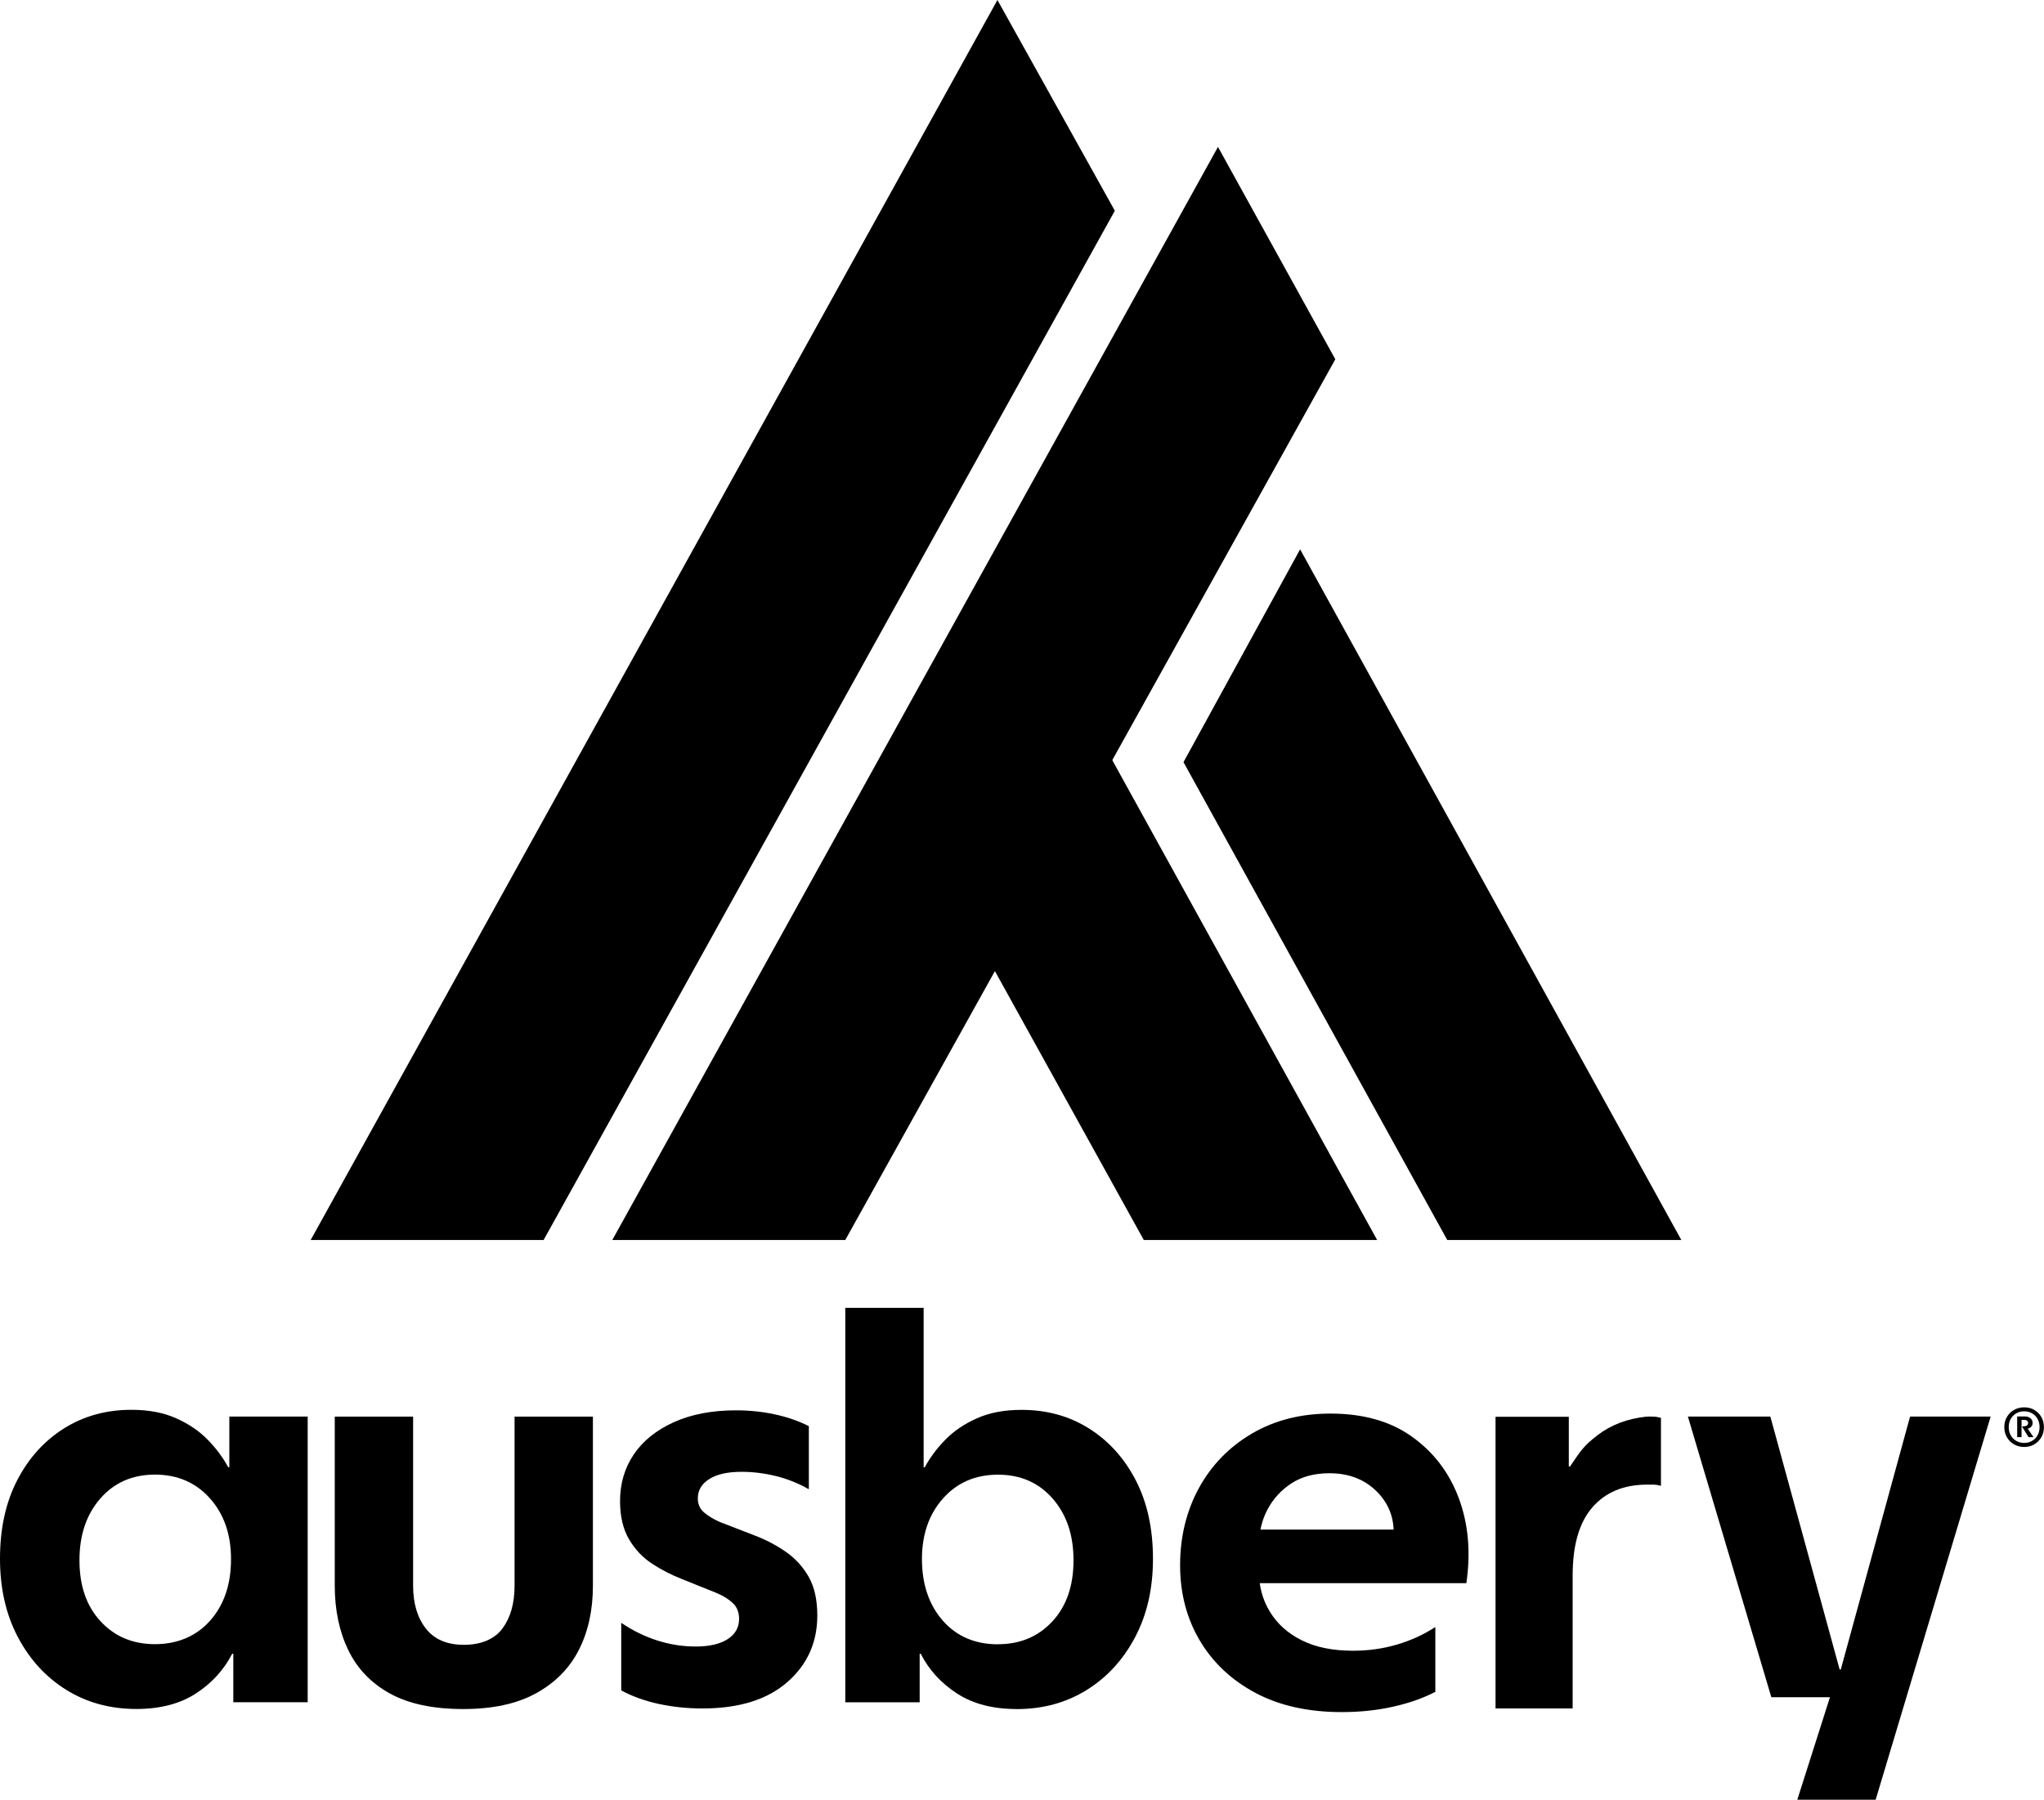 <?xml version="1.0" encoding="UTF-8"?>
<svg id="Ebene_1" data-name="Ebene 1" xmlns="http://www.w3.org/2000/svg" viewBox="0 0 314.09 276.61">
  <g>
    <path d="M71.19,262.67c-4.62,0-8.37-.79-11.26-2.38-2.89-1.59-5.02-3.81-6.41-6.67-1.38-2.86-2.08-6.16-2.08-9.91v-25.98h12.04v25.98c0,2.71.65,4.91,1.95,6.58s3.25,2.51,5.85,2.51,4.69-.84,5.93-2.51c1.24-1.67,1.86-3.87,1.86-6.58v-25.98h12.04v25.98c0,3.75-.72,7.04-2.16,9.87-1.44,2.83-3.64,5.05-6.58,6.67-2.95,1.62-6.67,2.42-11.17,2.42Z"/>
    <path d="M104.72,242.66c-1.5-.58-2.99-1.34-4.46-2.29-1.47-.95-2.67-2.21-3.59-3.77-.92-1.56-1.39-3.52-1.39-5.89,0-2.71.71-5.11,2.12-7.19,1.41-2.08,3.46-3.72,6.15-4.94,2.68-1.21,5.87-1.82,9.57-1.82,2.02,0,3.98.2,5.89.61,1.9.4,3.67,1.01,5.28,1.82v9.7c-1.62-.92-3.31-1.6-5.07-2.03-1.76-.43-3.51-.65-5.24-.65-2.19,0-3.87.38-5.02,1.13-1.16.75-1.73,1.73-1.73,2.94,0,.93.33,1.66,1,2.21.66.55,1.46,1.03,2.38,1.43l5.37,2.08c1.67.63,3.25,1.46,4.72,2.47,1.47,1.01,2.65,2.29,3.55,3.85.89,1.56,1.34,3.55,1.34,5.97,0,4.16-1.55,7.58-4.63,10.26-3.09,2.69-7.43,4.03-13.03,4.03-2.31,0-4.53-.23-6.67-.69-2.14-.46-4.07-1.15-5.8-2.08v-10.39c1.79,1.21,3.65,2.12,5.59,2.73,1.93.61,3.88.91,5.85.91,2.08,0,3.71-.37,4.89-1.12,1.18-.75,1.78-1.79,1.78-3.12,0-1.04-.33-1.86-1-2.47-.66-.61-1.49-1.11-2.47-1.52l-5.37-2.16Z"/>
    <path d="M156.21,262.67c-3.64,0-6.68-.79-9.14-2.38-2.45-1.59-4.32-3.62-5.58-6.11h-.17v7.45h-11.43v-60.62h12.04v24.51h.17c.81-1.5,1.86-2.91,3.16-4.24,1.3-1.33,2.91-2.43,4.85-3.29,1.93-.87,4.23-1.3,6.88-1.3,3.87,0,7.32.95,10.35,2.86,3.03,1.91,5.43,4.56,7.19,7.97,1.76,3.41,2.64,7.42,2.64,12.04s-.91,8.57-2.73,12.04c-1.82,3.46-4.3,6.18-7.45,8.14-3.15,1.96-6.74,2.94-10.78,2.94ZM153.35,252.71c3.41,0,6.19-1.17,8.36-3.51,2.17-2.34,3.25-5.47,3.25-9.39s-1.07-7.03-3.2-9.48c-2.14-2.45-4.94-3.68-8.4-3.68s-6.28,1.21-8.44,3.64c-2.17,2.43-3.25,5.54-3.25,9.35s1.07,7.01,3.2,9.44c2.14,2.43,4.97,3.64,8.49,3.64Z"/>
    <path d="M10.18,259.72c-3.15-1.96-5.63-4.68-7.45-8.14C.91,248.12,0,244.11,0,239.55c0-4.62.88-8.63,2.64-12.04,1.76-3.41,4.16-6.06,7.19-7.97,3.03-1.9,6.48-2.86,10.35-2.86,2.66,0,4.95.43,6.88,1.3,1.94.86,3.55,1.96,4.85,3.29,1.3,1.33,2.35,2.74,3.16,4.24h.17s0-7.79,0-7.79h12.04v43.9h-11.43v-7.45s-.17,0-.17,0c-1.27,2.48-3.13,4.52-5.58,6.11-2.45,1.59-5.5,2.38-9.14,2.38-4.04,0-7.63-.98-10.78-2.94ZM32.3,249.07c2.14-2.42,3.2-5.57,3.2-9.44,0-3.81-1.08-6.93-3.25-9.35-2.16-2.42-4.98-3.64-8.44-3.64-3.46,0-6.26,1.23-8.4,3.68-2.14,2.46-3.2,5.62-3.2,9.48,0,3.93,1.08,7.06,3.25,9.39,2.16,2.34,4.95,3.51,8.36,3.51s6.35-1.21,8.49-3.64Z"/>
    <path d="M259.4,217.72h12.64l10.65,38.88h.17l10.65-38.88h12.38l-17.67,58.89h-12.04l5.02-15.76h-9.01l-12.82-43.13Z"/>
    <path d="M206.19,263.14c-5.14,0-9.56-.98-13.25-2.94-3.69-1.96-6.55-4.65-8.57-8.05-2.02-3.41-3.03-7.27-3.03-11.6s.97-8.34,2.9-11.86c1.93-3.52,4.65-6.31,8.14-8.36,3.49-2.05,7.52-3.07,12.08-3.07,5.02,0,9.19,1.18,12.51,3.55,3.32,2.37,5.72,5.51,7.19,9.44,1.47,3.93,1.86,8.29,1.17,13.07h-36.37v-8.23h26.07l-.87.43c0-2.54-.92-4.69-2.77-6.45-1.85-1.76-4.21-2.64-7.1-2.64-2.31,0-4.26.52-5.85,1.56-1.59,1.04-2.81,2.38-3.68,4.03-.87,1.65-1.3,3.48-1.3,5.5v4.07c0,2.25.56,4.3,1.69,6.15,1.13,1.85,2.76,3.31,4.89,4.37,2.14,1.07,4.76,1.6,7.88,1.6,2.37,0,4.62-.32,6.75-.95,2.14-.63,4.1-1.53,5.89-2.69v9.96c-1.9.98-4.08,1.75-6.54,2.29-2.45.55-5.07.82-7.84.82Z"/>
    <path d="M241.25,225.4c1.62-2.37,2.05-3.15,4.26-4.84,2.05-1.56,4.55-2.53,7.5-2.83.34-.03.68,0,1.02,0s.74.06,1.2.18v10.45c-.46-.12-.85-.18-1.2-.18h-.94c-3.58,0-6.38,1.17-8.4,3.49-2.02,2.33-3.03,5.82-3.03,10.48v20.43h-11.85v-44.83h11.26v7.65h.17Z"/>
    <path d="M311.04,222.39c-.58,0-1.1-.13-1.56-.4s-.83-.63-1.09-1.09c-.27-.46-.4-.98-.4-1.56s.13-1.11.4-1.56c.27-.46.63-.82,1.09-1.08s.99-.4,1.56-.4,1.11.13,1.56.4.82.63,1.08,1.08.4.98.4,1.56-.13,1.1-.4,1.56-.63.82-1.08,1.09-.98.4-1.56.4ZM311.04,221.77c.46,0,.87-.11,1.23-.32.36-.21.64-.5.84-.87s.3-.78.3-1.24-.1-.88-.3-1.25c-.2-.36-.48-.65-.84-.86-.36-.21-.77-.32-1.23-.32s-.87.11-1.23.32c-.36.21-.64.5-.84.86-.2.36-.3.78-.3,1.25s.1.87.3,1.24.48.66.84.87c.36.21.77.32,1.23.32ZM310.89,219.23c.2,0,.37-.04.53-.12.16-.08.23-.21.23-.39,0-.15-.05-.27-.16-.36-.11-.09-.25-.13-.42-.13h-.43v2.65h-.67v-3.18h1.15c.36,0,.65.09.88.27.23.18.34.42.34.73s-.12.53-.35.7c-.23.17-.54.25-.91.25l.33-.33,1.07,1.57h-.76l-1.02-1.65h.21Z"/>
  </g>
  <g>
    <path d="M258.35,190.58h-35.96l-40.53-73.44,17.92-32.71,58.58,106.15Z"/>
    <path d="M211.61,190.58h-35.85l-39.79-71.88,27.58-15.22,48.06,87.09Z"/>
    <path d="M129.89,190.58h-35.8L187.16,22.58l18.03,32.64-75.3,135.36Z"/>
    <path d="M83.54,190.58h-35.8L153.27,0l18.04,32.39-87.77,158.18Z"/>
  </g>
</svg>